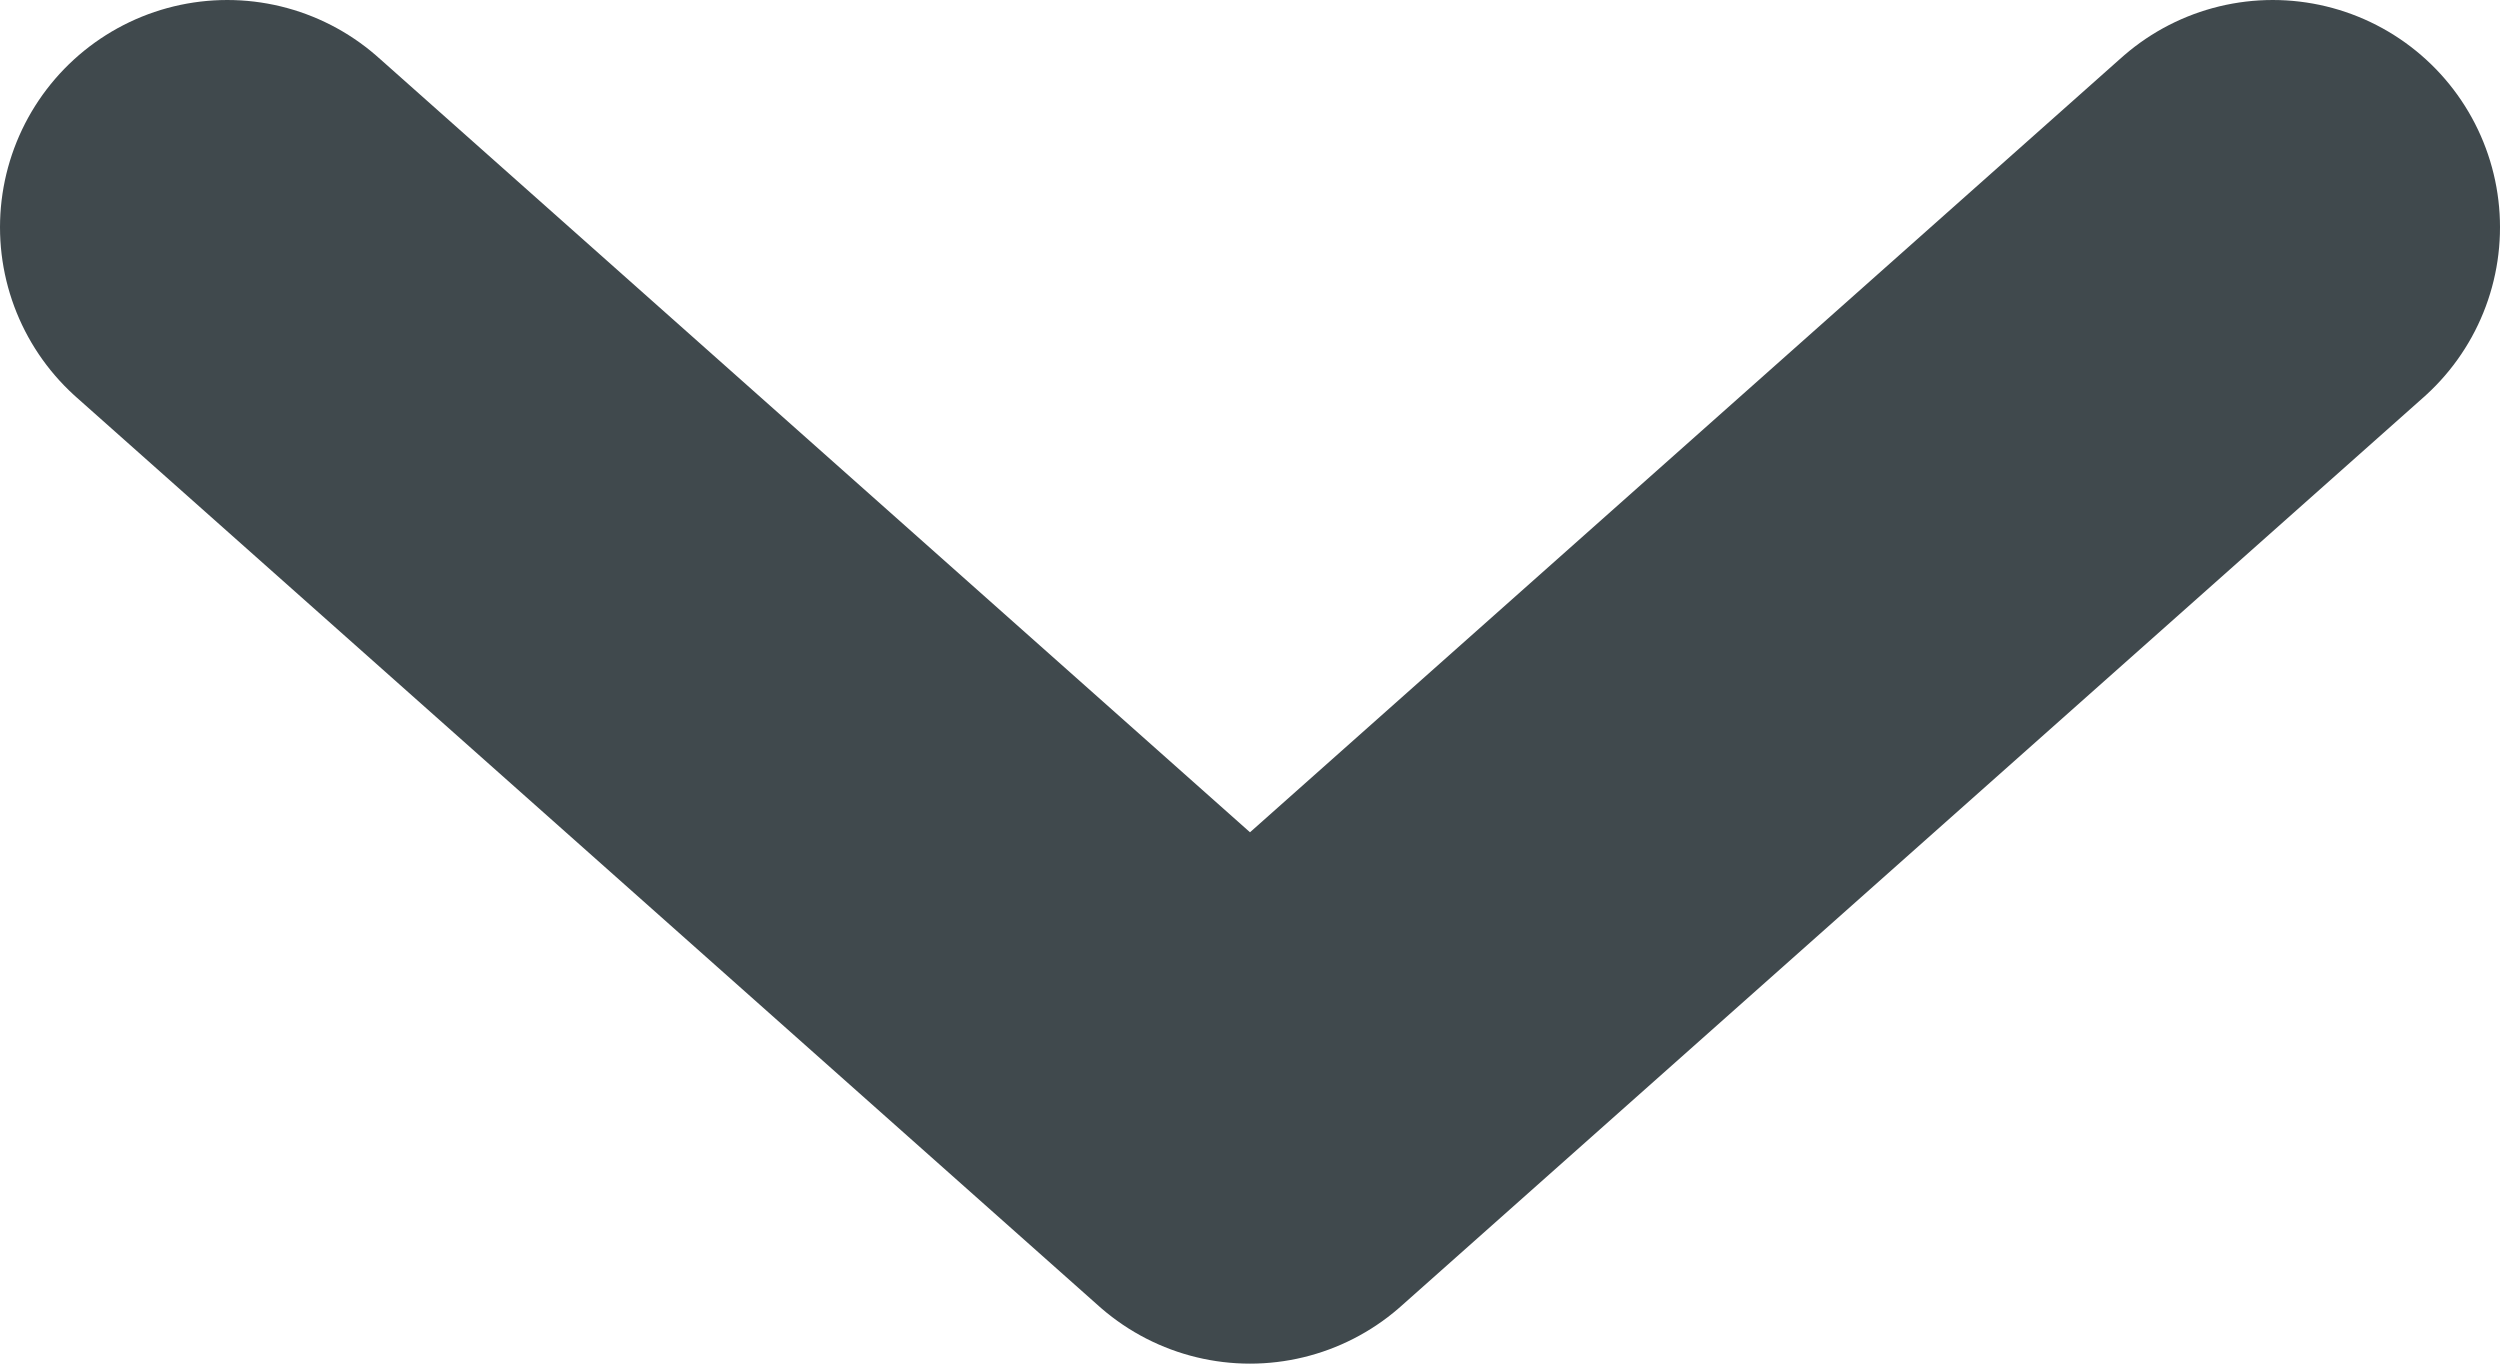 <svg width="11" height="6" viewBox="0 0 11 6" fill="none" xmlns="http://www.w3.org/2000/svg">
<path d="M10 1L5.5 5L1 1" stroke="#40494D" stroke-width="2" stroke-linecap="round" stroke-linejoin="round"/>
</svg>
